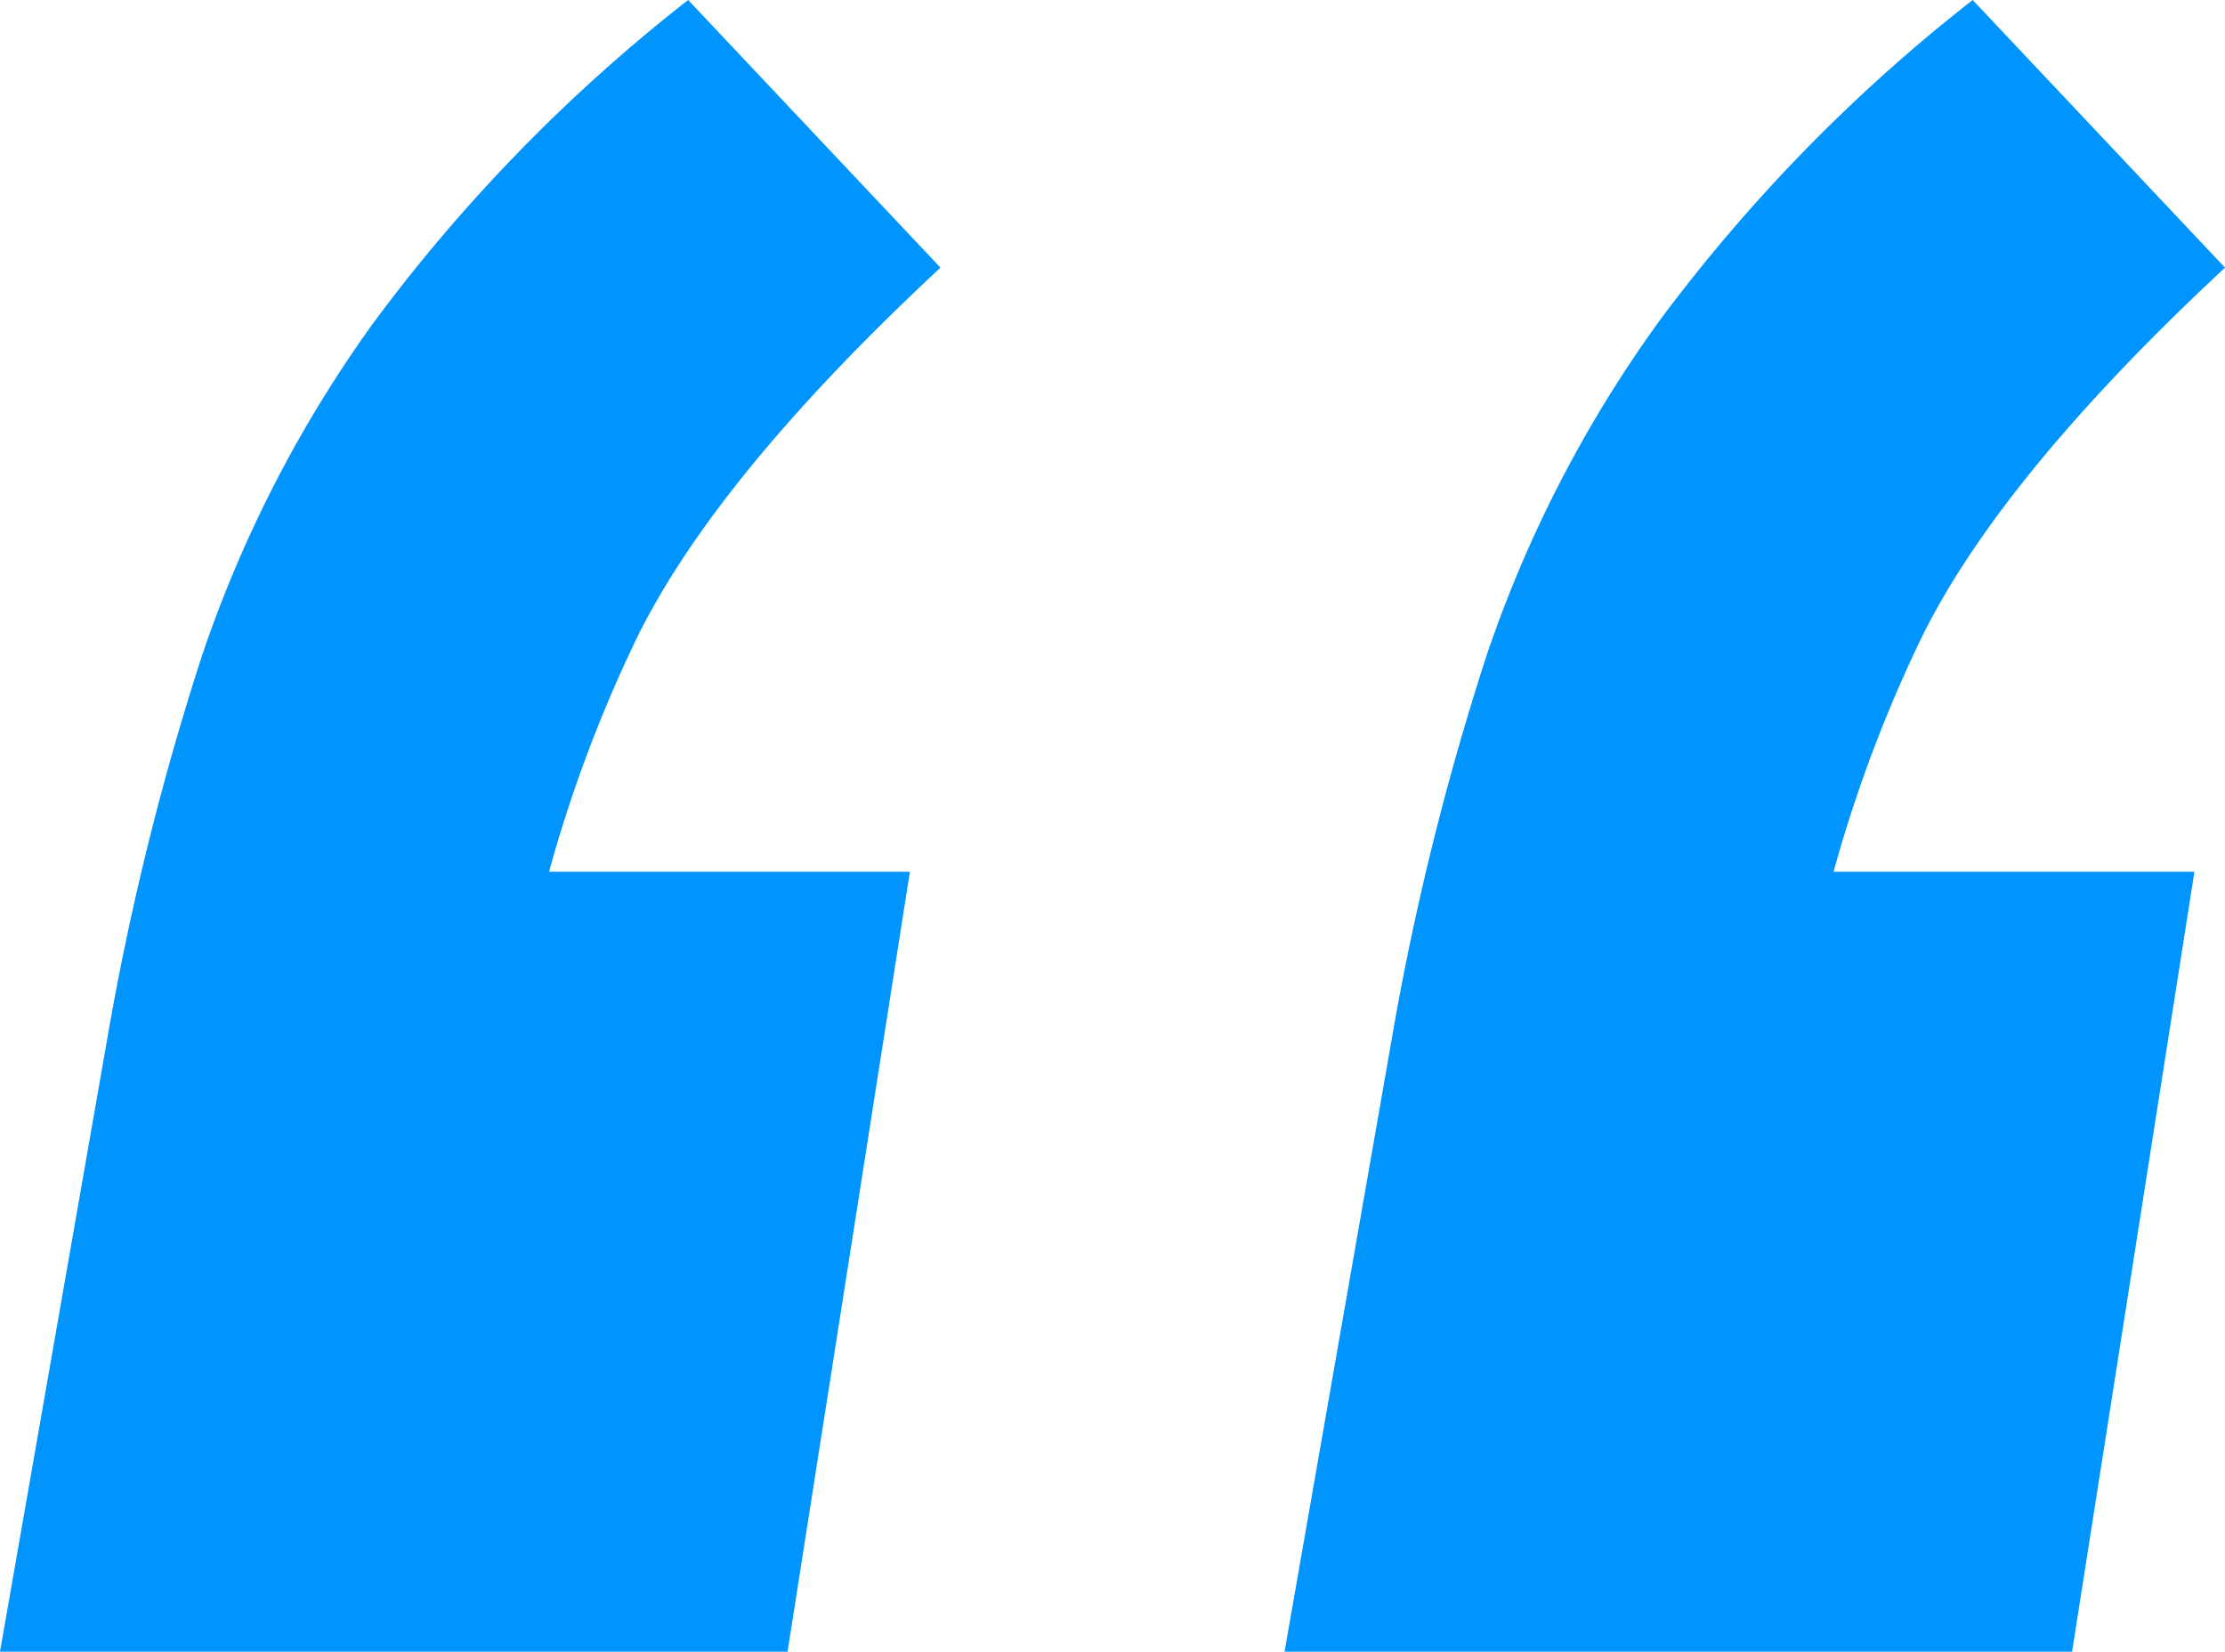 <svg xmlns="http://www.w3.org/2000/svg" width="58.2" height="43.2"><g><path d="m0 43.2 2.8-16a72.14 72.14 0 0 1 2.5-10.1 32.8 32.8 0 0 1 4.5-8.7A43.738 43.738 0 0 1 18 0l6.6 7q-5.8 5.4-7.9 9.6a36.009 36.009 0 0 0-3.1 9.6l-4.4-3.4h14.6l-3.2 20.4Zm33.6 0 2.8-16a72 72 0 0 1 2.5-10.1 32.8 32.8 0 0 1 4.5-8.7A43.7 43.7 0 0 1 51.6 0l6.6 7q-5.8 5.4-7.9 9.6a36.044 36.044 0 0 0-3.1 9.6l-4.4-3.4h14.6l-3.2 20.4Z" fill="#0094ff"></path></g></svg>